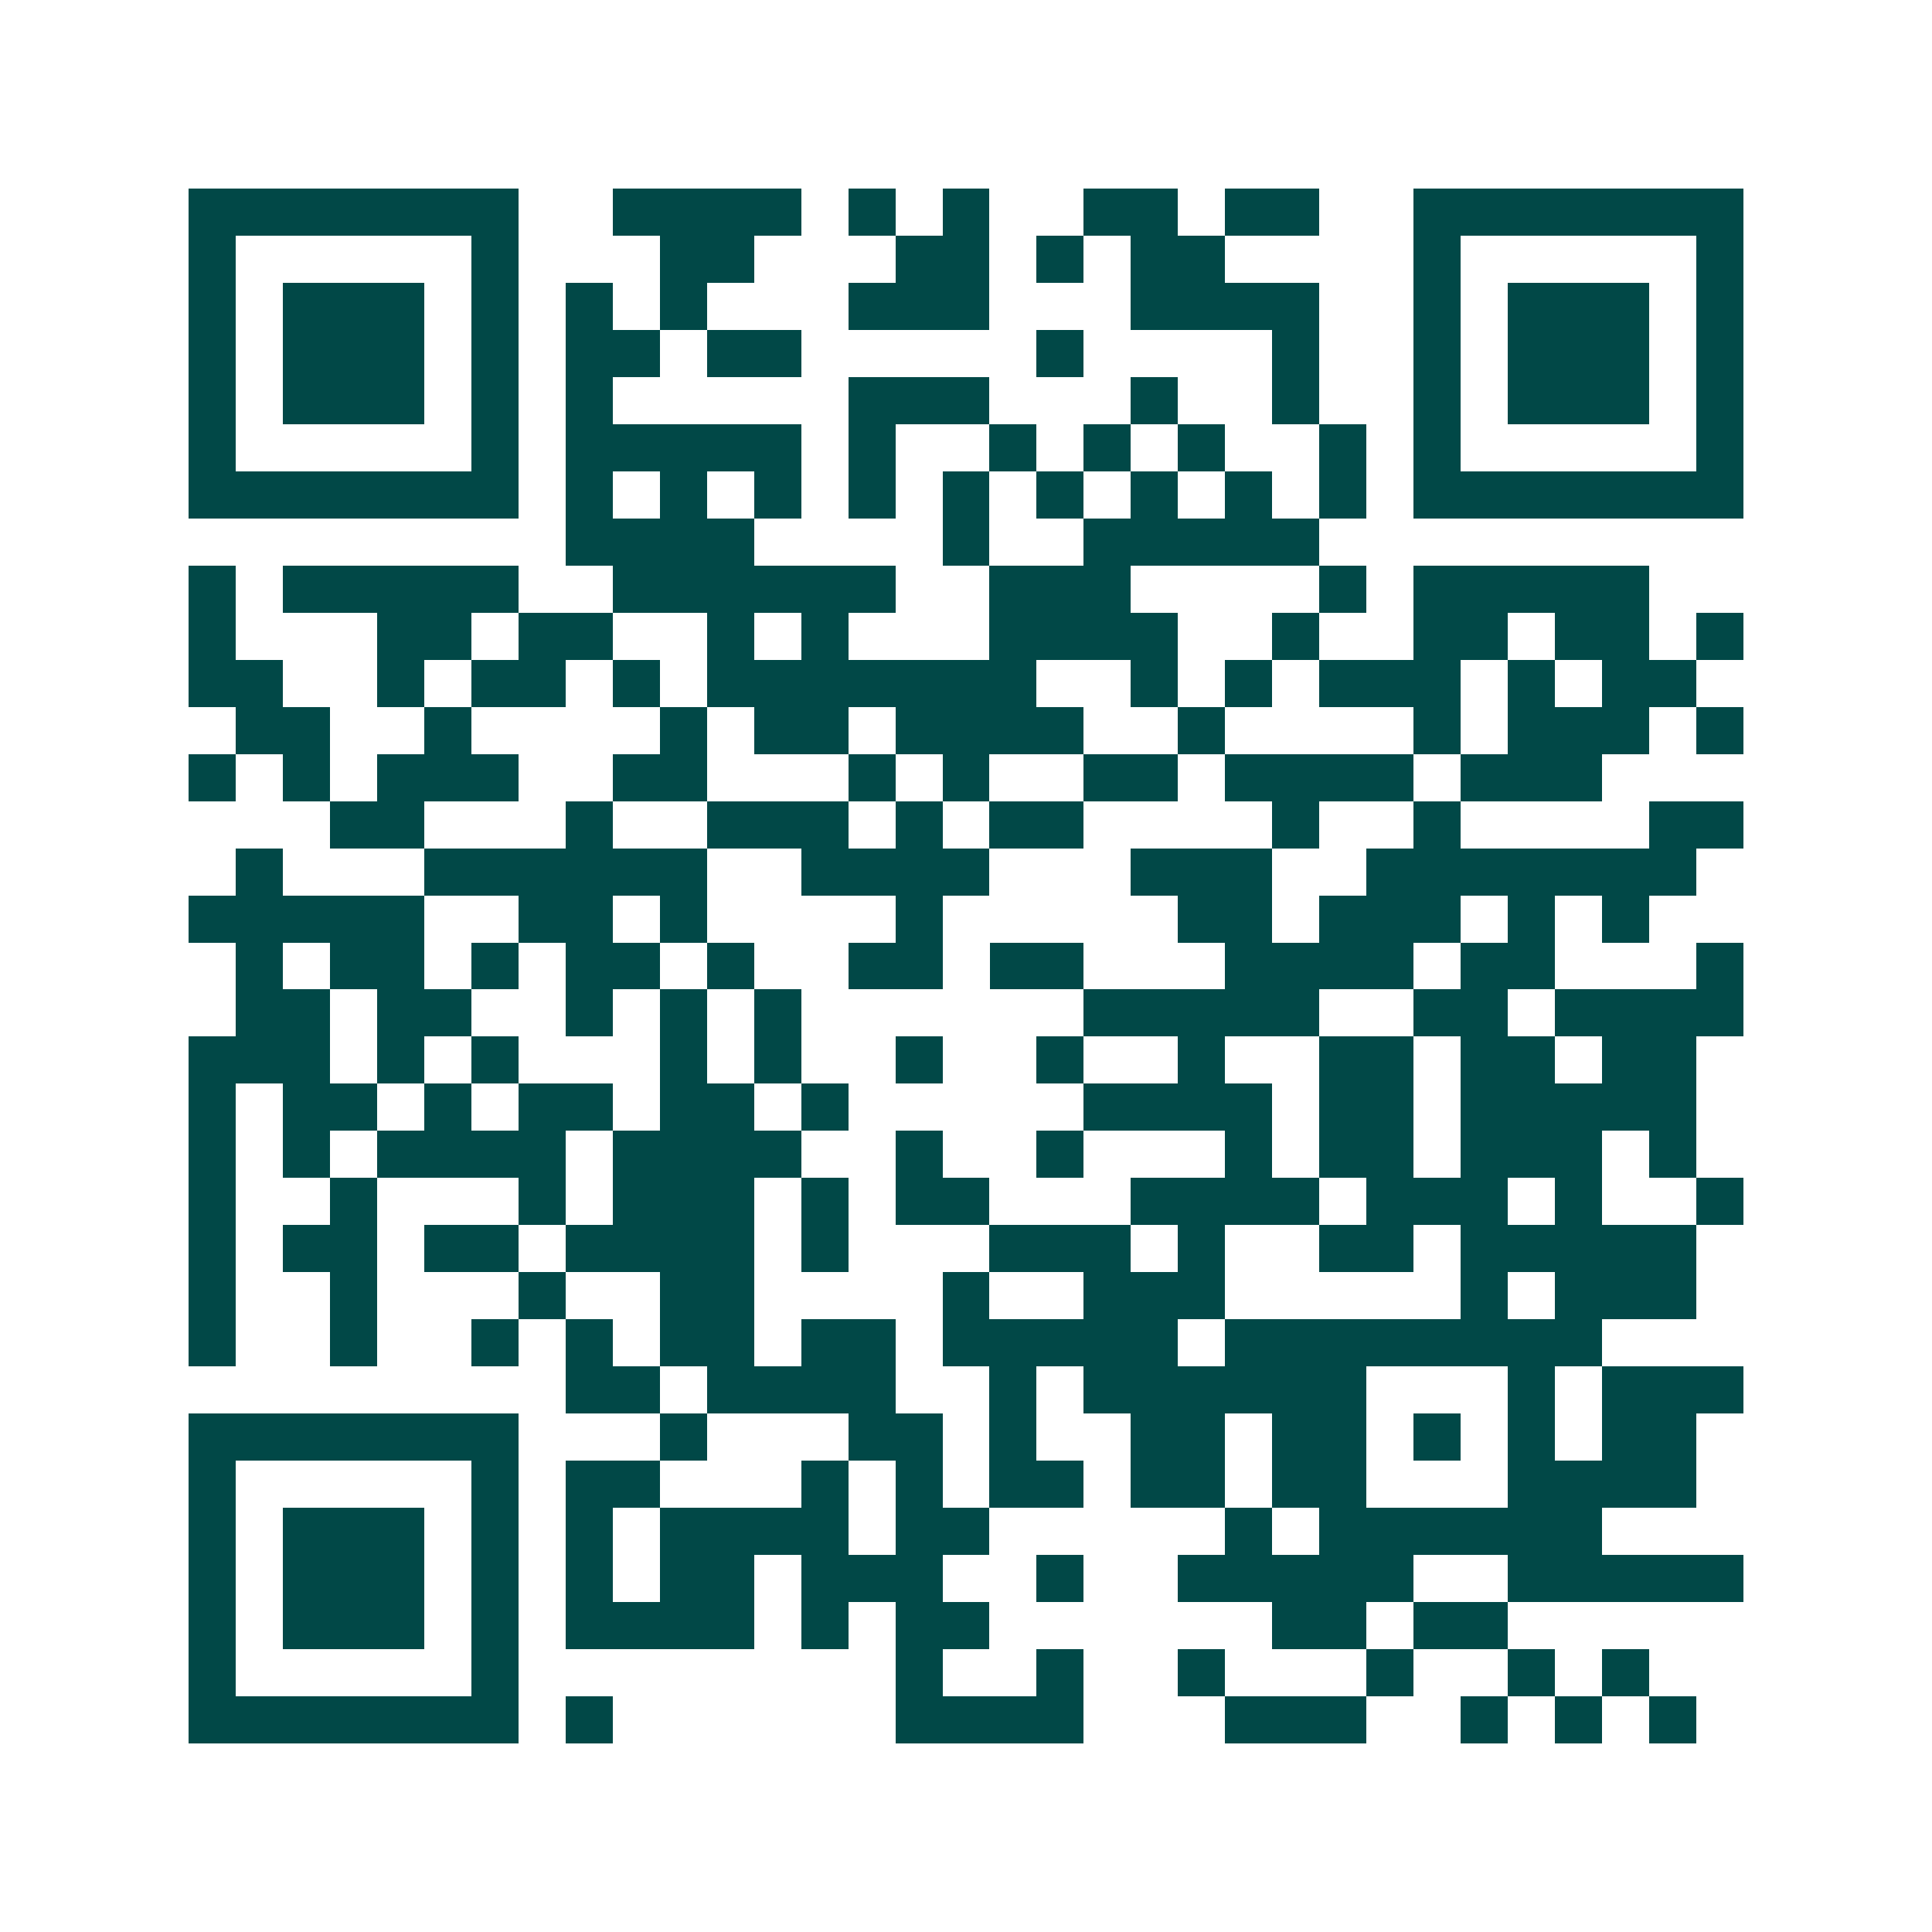<svg xmlns="http://www.w3.org/2000/svg" width="200" height="200" viewBox="0 0 41 41" shape-rendering="crispEdges"><path fill="#ffffff" d="M0 0h41v41H0z"/><path stroke="#014847" d="M4 4.5h7m2 0h4m1 0h1m1 0h1m2 0h2m1 0h2m2 0h7M4 5.5h1m5 0h1m3 0h2m3 0h2m1 0h1m1 0h2m4 0h1m5 0h1M4 6.5h1m1 0h3m1 0h1m1 0h1m1 0h1m3 0h3m3 0h4m2 0h1m1 0h3m1 0h1M4 7.5h1m1 0h3m1 0h1m1 0h2m1 0h2m5 0h1m4 0h1m2 0h1m1 0h3m1 0h1M4 8.5h1m1 0h3m1 0h1m1 0h1m5 0h3m3 0h1m2 0h1m2 0h1m1 0h3m1 0h1M4 9.5h1m5 0h1m1 0h5m1 0h1m2 0h1m1 0h1m1 0h1m2 0h1m1 0h1m5 0h1M4 10.5h7m1 0h1m1 0h1m1 0h1m1 0h1m1 0h1m1 0h1m1 0h1m1 0h1m1 0h1m1 0h7M12 11.5h4m4 0h1m2 0h5M4 12.5h1m1 0h5m2 0h6m2 0h3m4 0h1m1 0h5M4 13.5h1m3 0h2m1 0h2m2 0h1m1 0h1m3 0h4m2 0h1m2 0h2m1 0h2m1 0h1M4 14.5h2m2 0h1m1 0h2m1 0h1m1 0h7m2 0h1m1 0h1m1 0h3m1 0h1m1 0h2M5 15.5h2m2 0h1m4 0h1m1 0h2m1 0h4m2 0h1m4 0h1m1 0h3m1 0h1M4 16.5h1m1 0h1m1 0h3m2 0h2m3 0h1m1 0h1m2 0h2m1 0h4m1 0h3M7 17.5h2m3 0h1m2 0h3m1 0h1m1 0h2m4 0h1m2 0h1m4 0h2M5 18.5h1m3 0h6m2 0h4m3 0h3m2 0h7M4 19.5h5m2 0h2m1 0h1m4 0h1m5 0h2m1 0h3m1 0h1m1 0h1M5 20.5h1m1 0h2m1 0h1m1 0h2m1 0h1m2 0h2m1 0h2m3 0h4m1 0h2m3 0h1M5 21.5h2m1 0h2m2 0h1m1 0h1m1 0h1m6 0h5m2 0h2m1 0h4M4 22.5h3m1 0h1m1 0h1m3 0h1m1 0h1m2 0h1m2 0h1m2 0h1m2 0h2m1 0h2m1 0h2M4 23.5h1m1 0h2m1 0h1m1 0h2m1 0h2m1 0h1m5 0h4m1 0h2m1 0h5M4 24.5h1m1 0h1m1 0h4m1 0h4m2 0h1m2 0h1m3 0h1m1 0h2m1 0h3m1 0h1M4 25.5h1m2 0h1m3 0h1m1 0h3m1 0h1m1 0h2m3 0h4m1 0h3m1 0h1m2 0h1M4 26.5h1m1 0h2m1 0h2m1 0h4m1 0h1m3 0h3m1 0h1m2 0h2m1 0h5M4 27.5h1m2 0h1m3 0h1m2 0h2m4 0h1m2 0h3m5 0h1m1 0h3M4 28.5h1m2 0h1m2 0h1m1 0h1m1 0h2m1 0h2m1 0h5m1 0h8M12 29.5h2m1 0h4m2 0h1m1 0h6m3 0h1m1 0h3M4 30.5h7m3 0h1m3 0h2m1 0h1m2 0h2m1 0h2m1 0h1m1 0h1m1 0h2M4 31.5h1m5 0h1m1 0h2m3 0h1m1 0h1m1 0h2m1 0h2m1 0h2m3 0h4M4 32.5h1m1 0h3m1 0h1m1 0h1m1 0h4m1 0h2m5 0h1m1 0h6M4 33.5h1m1 0h3m1 0h1m1 0h1m1 0h2m1 0h3m2 0h1m2 0h5m2 0h5M4 34.5h1m1 0h3m1 0h1m1 0h4m1 0h1m1 0h2m6 0h2m1 0h2M4 35.5h1m5 0h1m8 0h1m2 0h1m2 0h1m3 0h1m2 0h1m1 0h1M4 36.5h7m1 0h1m6 0h4m3 0h3m2 0h1m1 0h1m1 0h1"/></svg>
